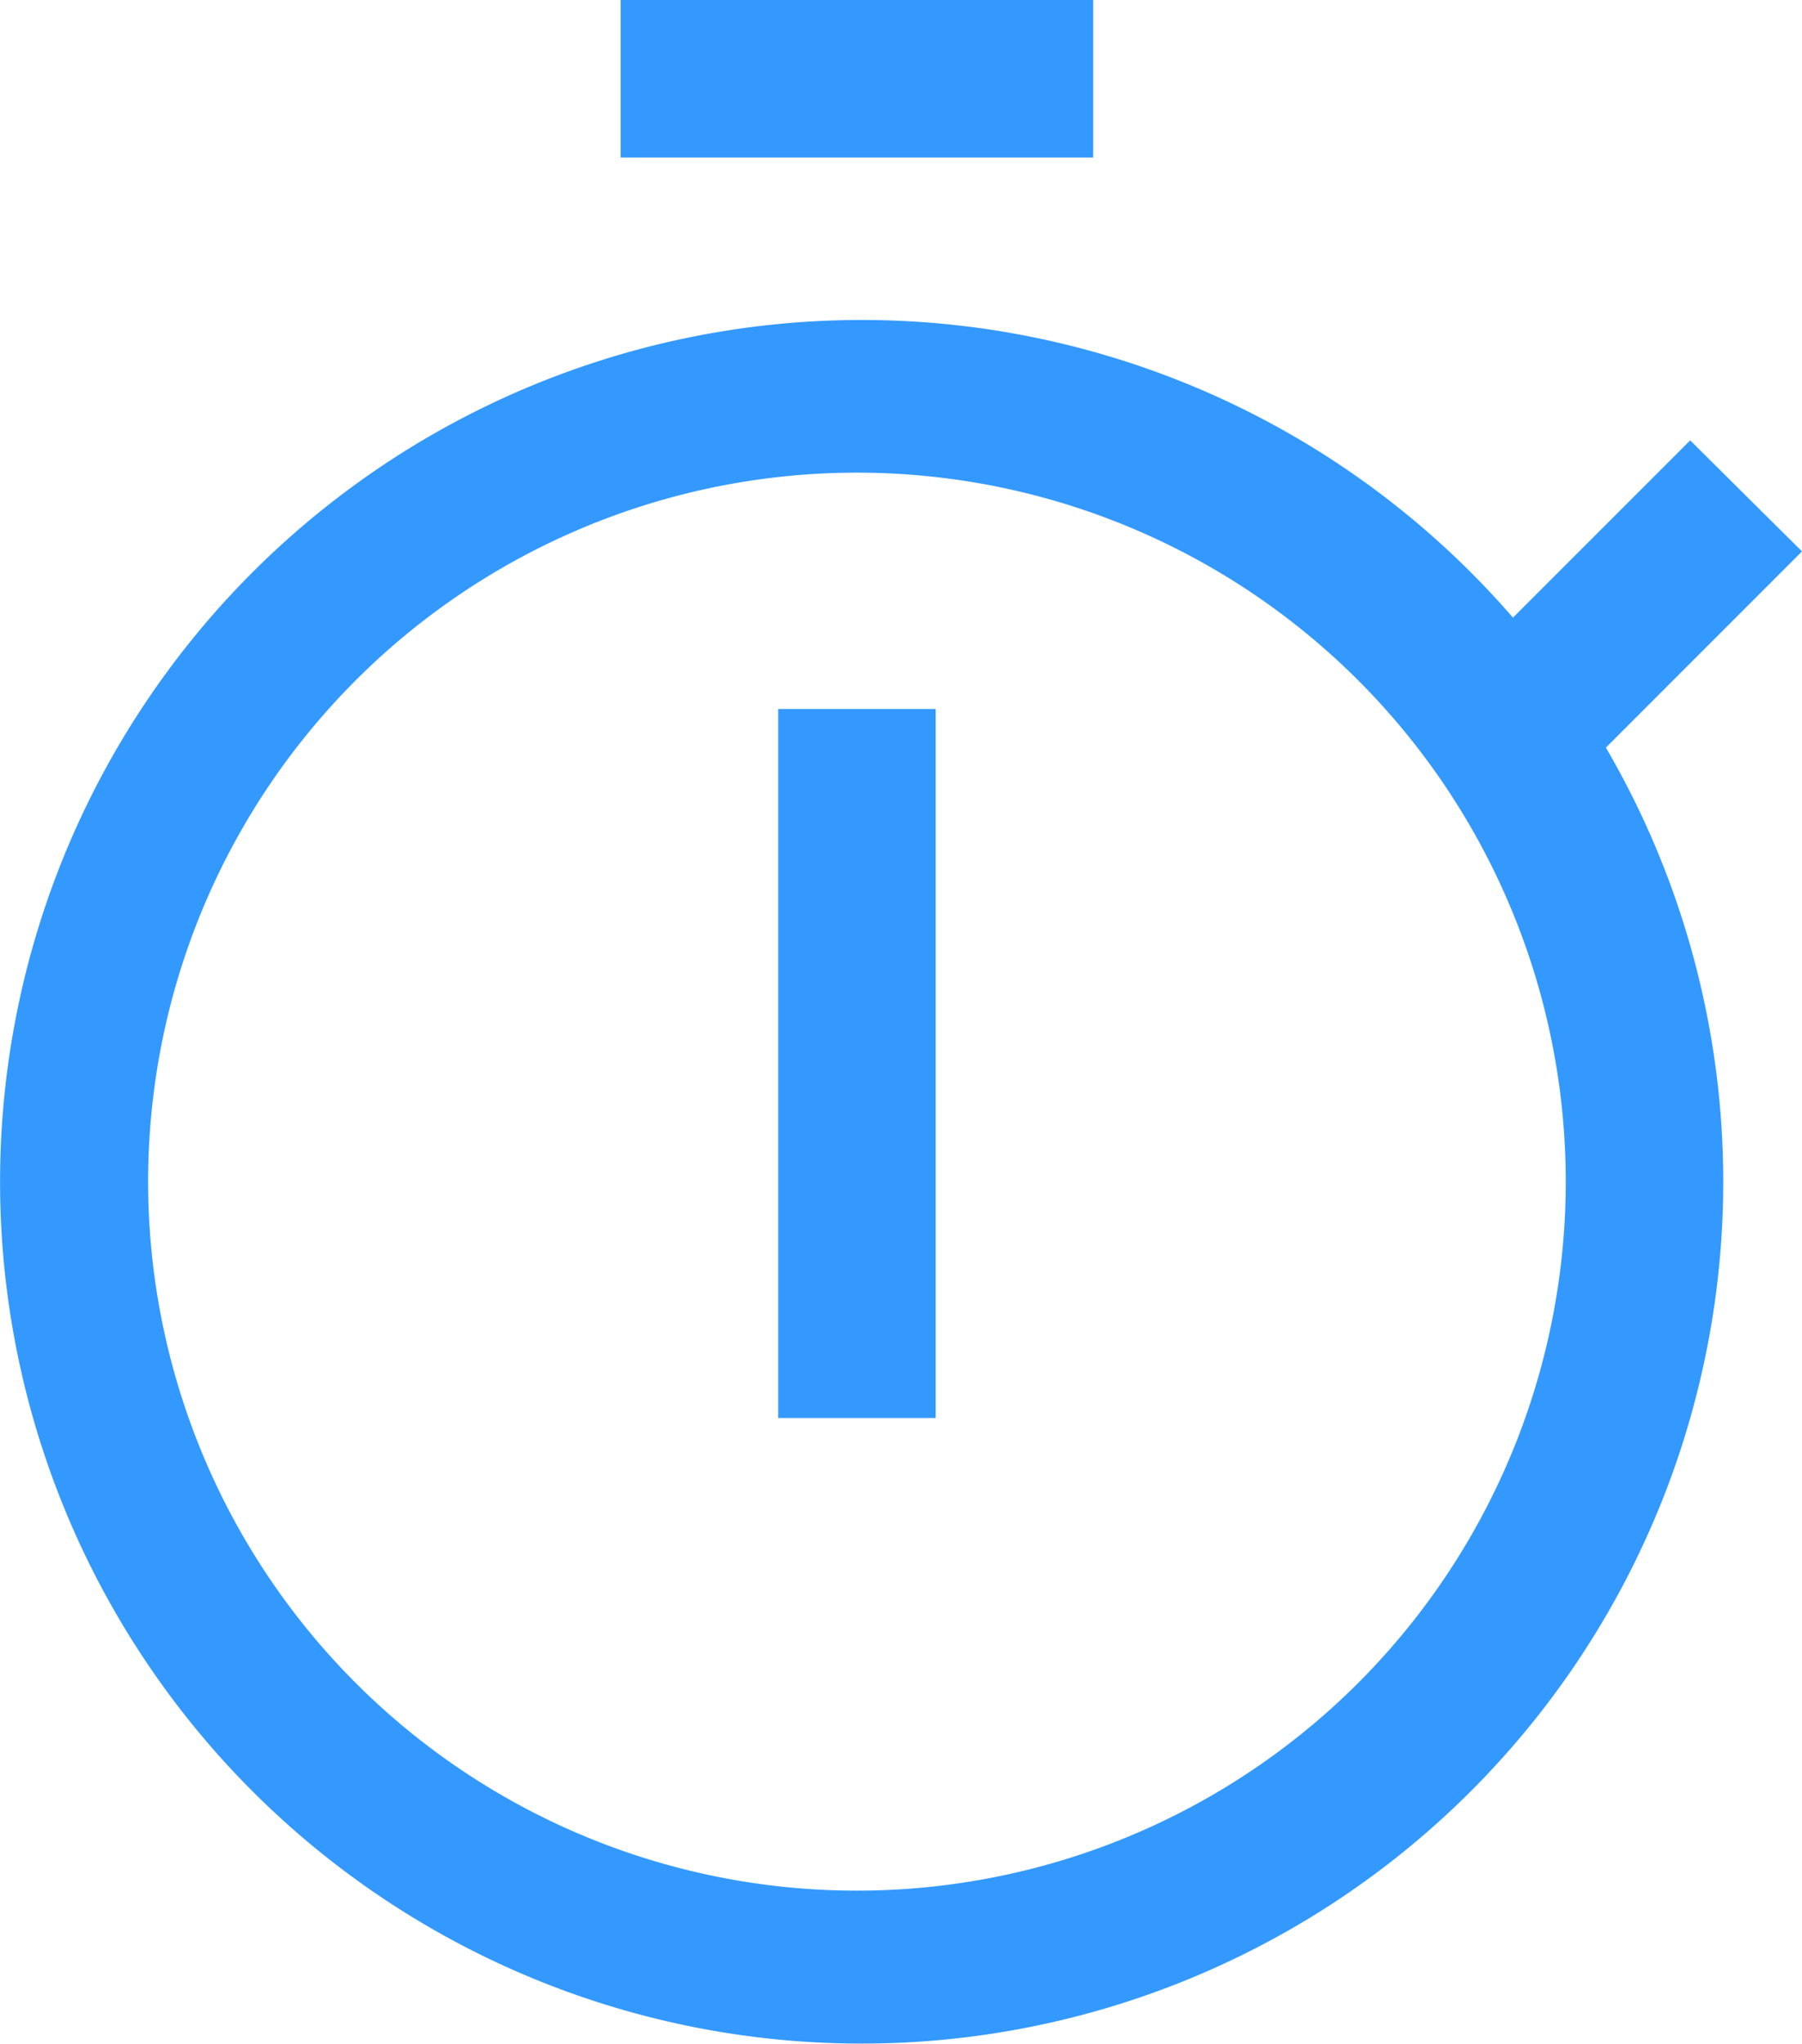 <svg xmlns="http://www.w3.org/2000/svg" width="67.045" height="76.016" viewBox="0 0 67.045 76.016">
  <g id="ico_3" transform="translate(-30.715 -12)">
    <path id="Tracciato_328" data-name="Tracciato 328" d="M90,66h5.86V92.372H90Z" transform="translate(-30.332 -27.628)" fill="#39f"/>
    <path id="Tracciato_329" data-name="Tracciato 329" d="M78,12H95.581v5.86H78Z" transform="translate(-24.193)" fill="#39f"/>
    <path id="Tracciato_330" data-name="Tracciato 330" d="M97.76,44.978,93.6,40.847,87.006,47.44a32.056,32.056,0,1,0,3.458,4.835ZM62.6,94.792A26.372,26.372,0,1,1,88.97,68.42,26.372,26.372,0,0,1,62.6,94.792Z" transform="translate(0 -12.467)" fill="#39f"/>
  </g>
</svg>
